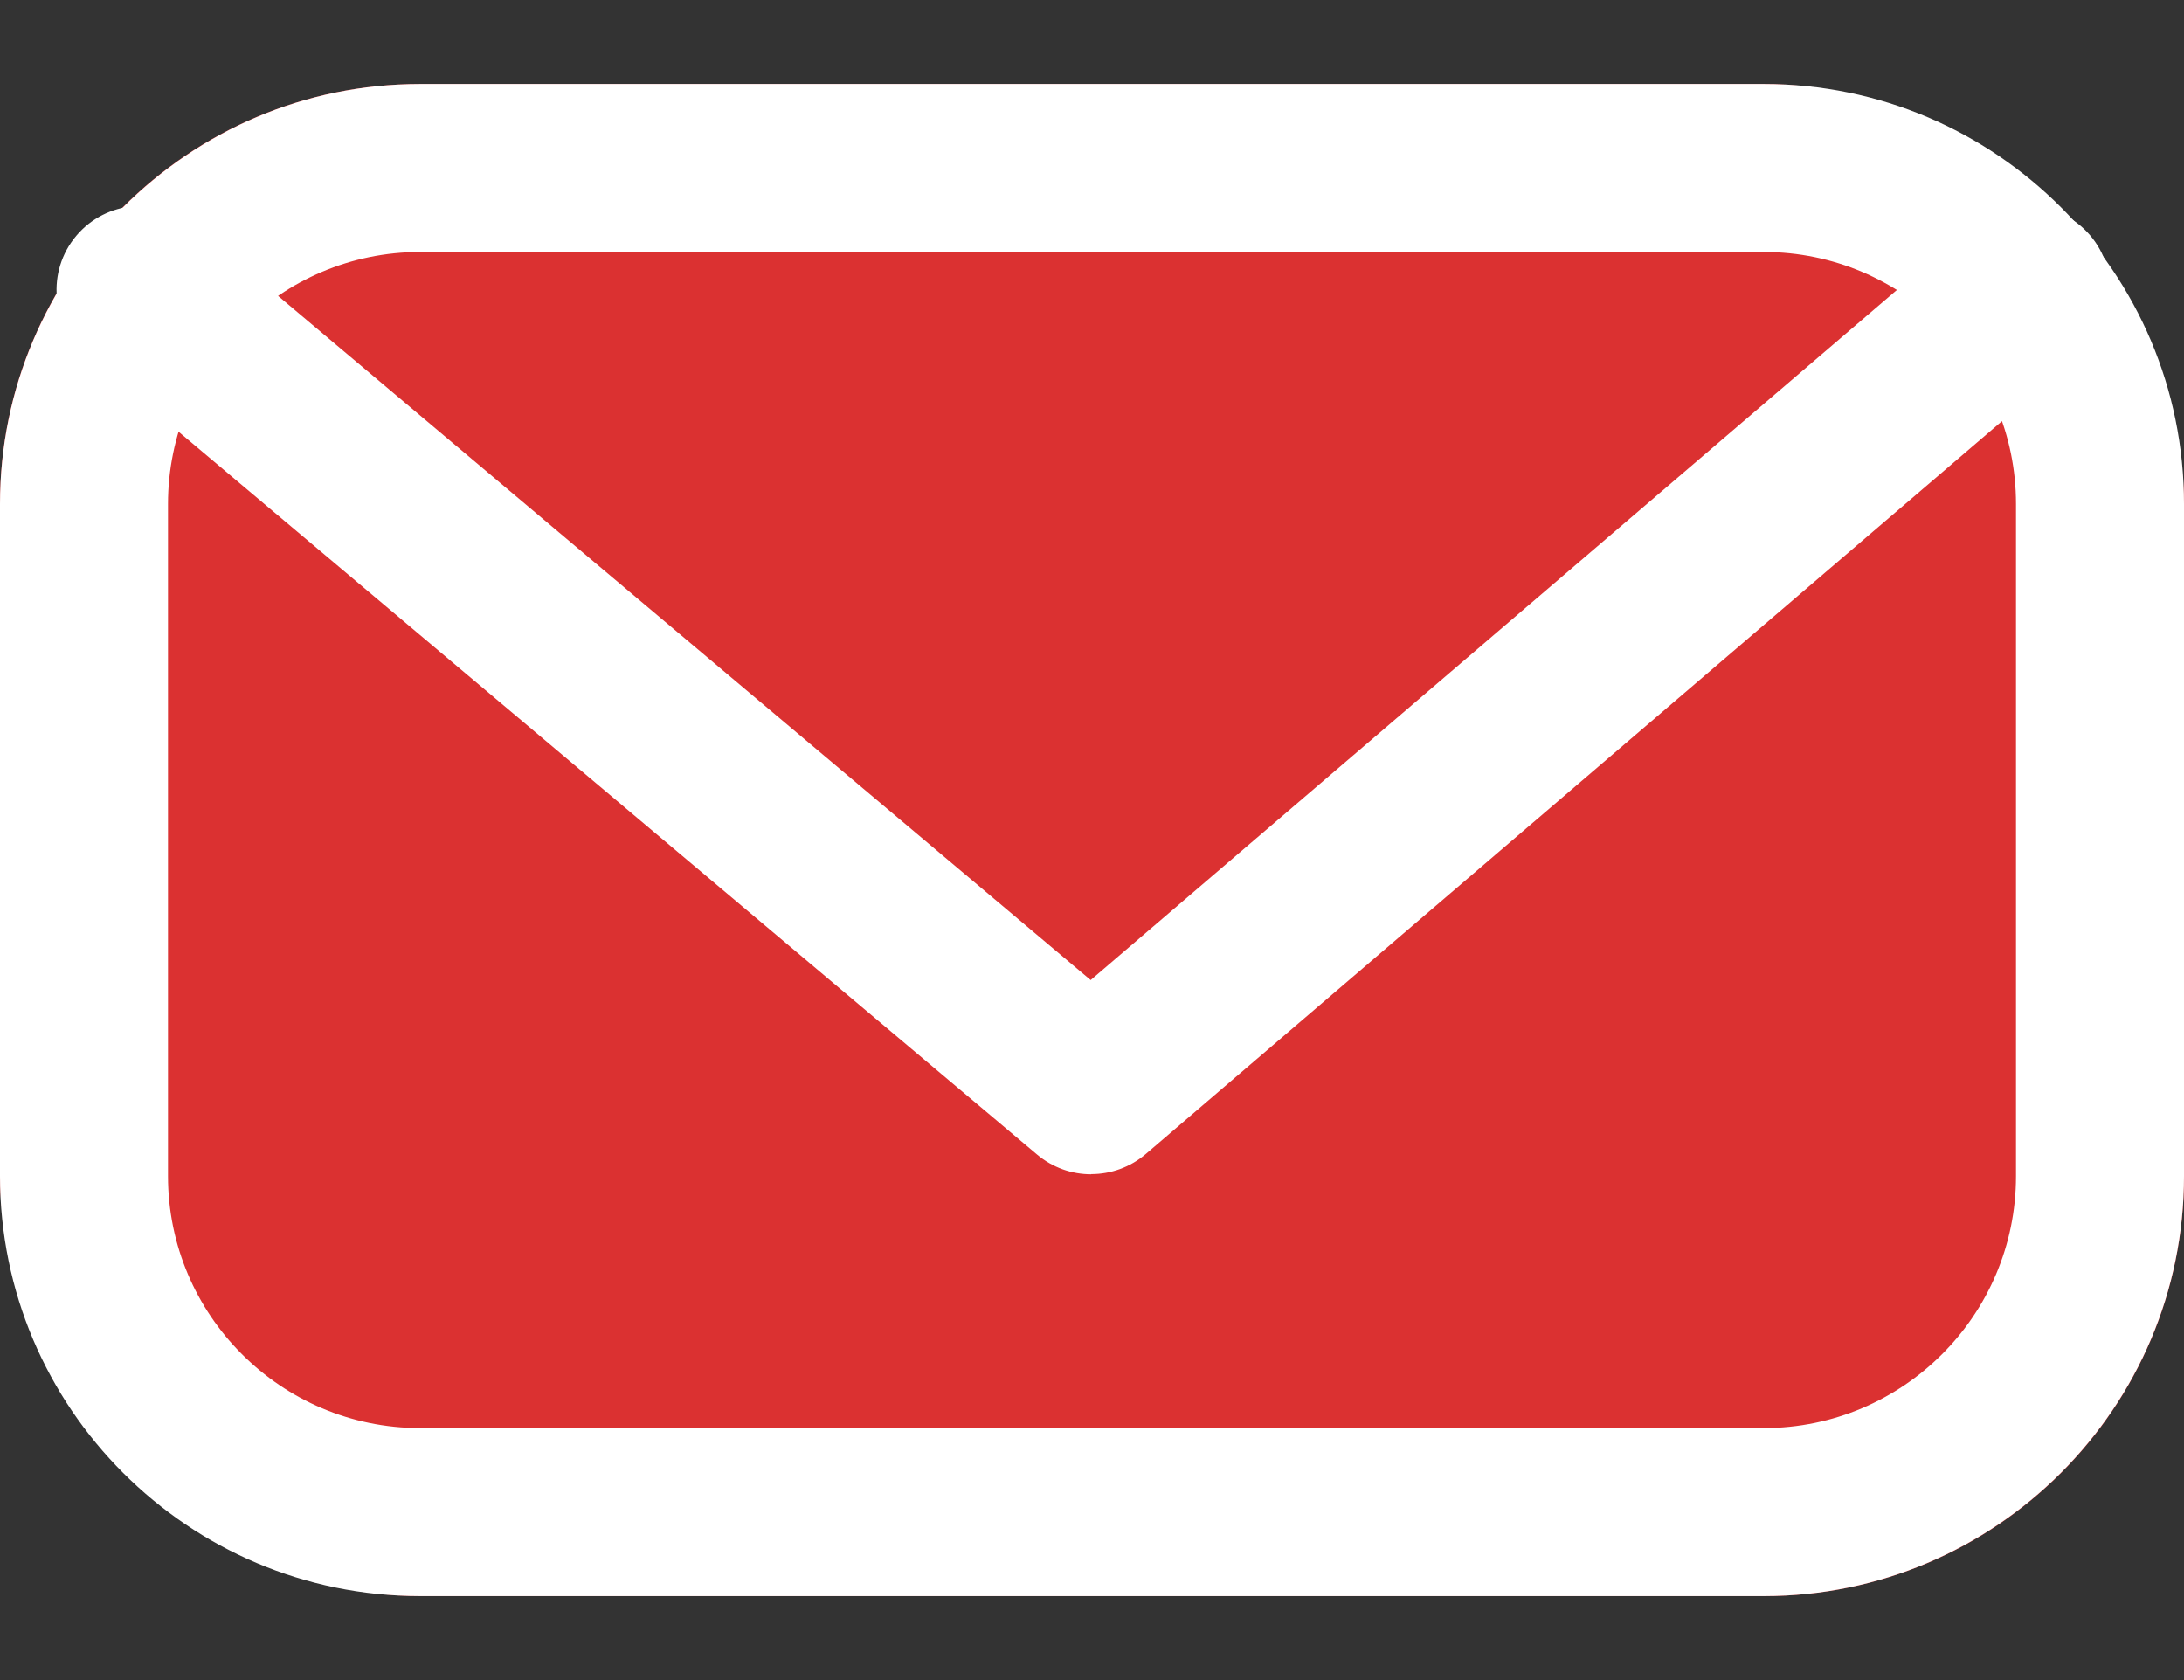 <?xml version="1.0" encoding="UTF-8"?>
<svg id="_レイヤー_1" data-name="レイヤー_1" xmlns="http://www.w3.org/2000/svg" version="1.1" viewBox="0 0 26 20">
  <rect x="0" y="0" width="26" height="20" fill="#333333" stroke="none"/>
  <!-- Generator: Adobe Illustrator 29.3.1, SVG Export Plug-In . SVG Version: 2.1.0 Build 151)  -->
  <defs>
    <style>
      .st0 {
        fill: #db3131;
      }

      .st1 {
        fill: #fff;
      }
    </style>
  </defs>
  <g id="_グループ_11885" data-name="グループ_11885">
    <g id="_長方形_3093" data-name="長方形_3093">
      <rect class="st0" y="1" width="26" height="18" rx="5" ry="5"/>
      <path class="st1" d="M21,19H5c-2.757,0-5-2.243-5-5V6C0,3.243,2.243,1,5,1h16c2.757,0,5,2.243,5,5v8c0,2.757-2.243,5-5,5ZM5,3c-1.654,0-3,1.346-3,3v8c0,1.654,1.346,3,3,3h16c1.654,0,3-1.346,3-3V6c0-1.654-1.346-3-3-3H5Z"/>
    </g>
    <path class="st1" d="M12.99,13.979c-.229,0-.458-.078-.644-.235L1.029,4.216c-.422-.356-.477-.987-.121-1.409s.987-.476,1.409-.121l10.667,8.981L23.471,2.691c.42-.357,1.05-.31,1.41.109.359.42.311,1.051-.109,1.41l-11.131,9.527c-.187.16-.419.24-.65.24Z"/>
  </g>
</svg>